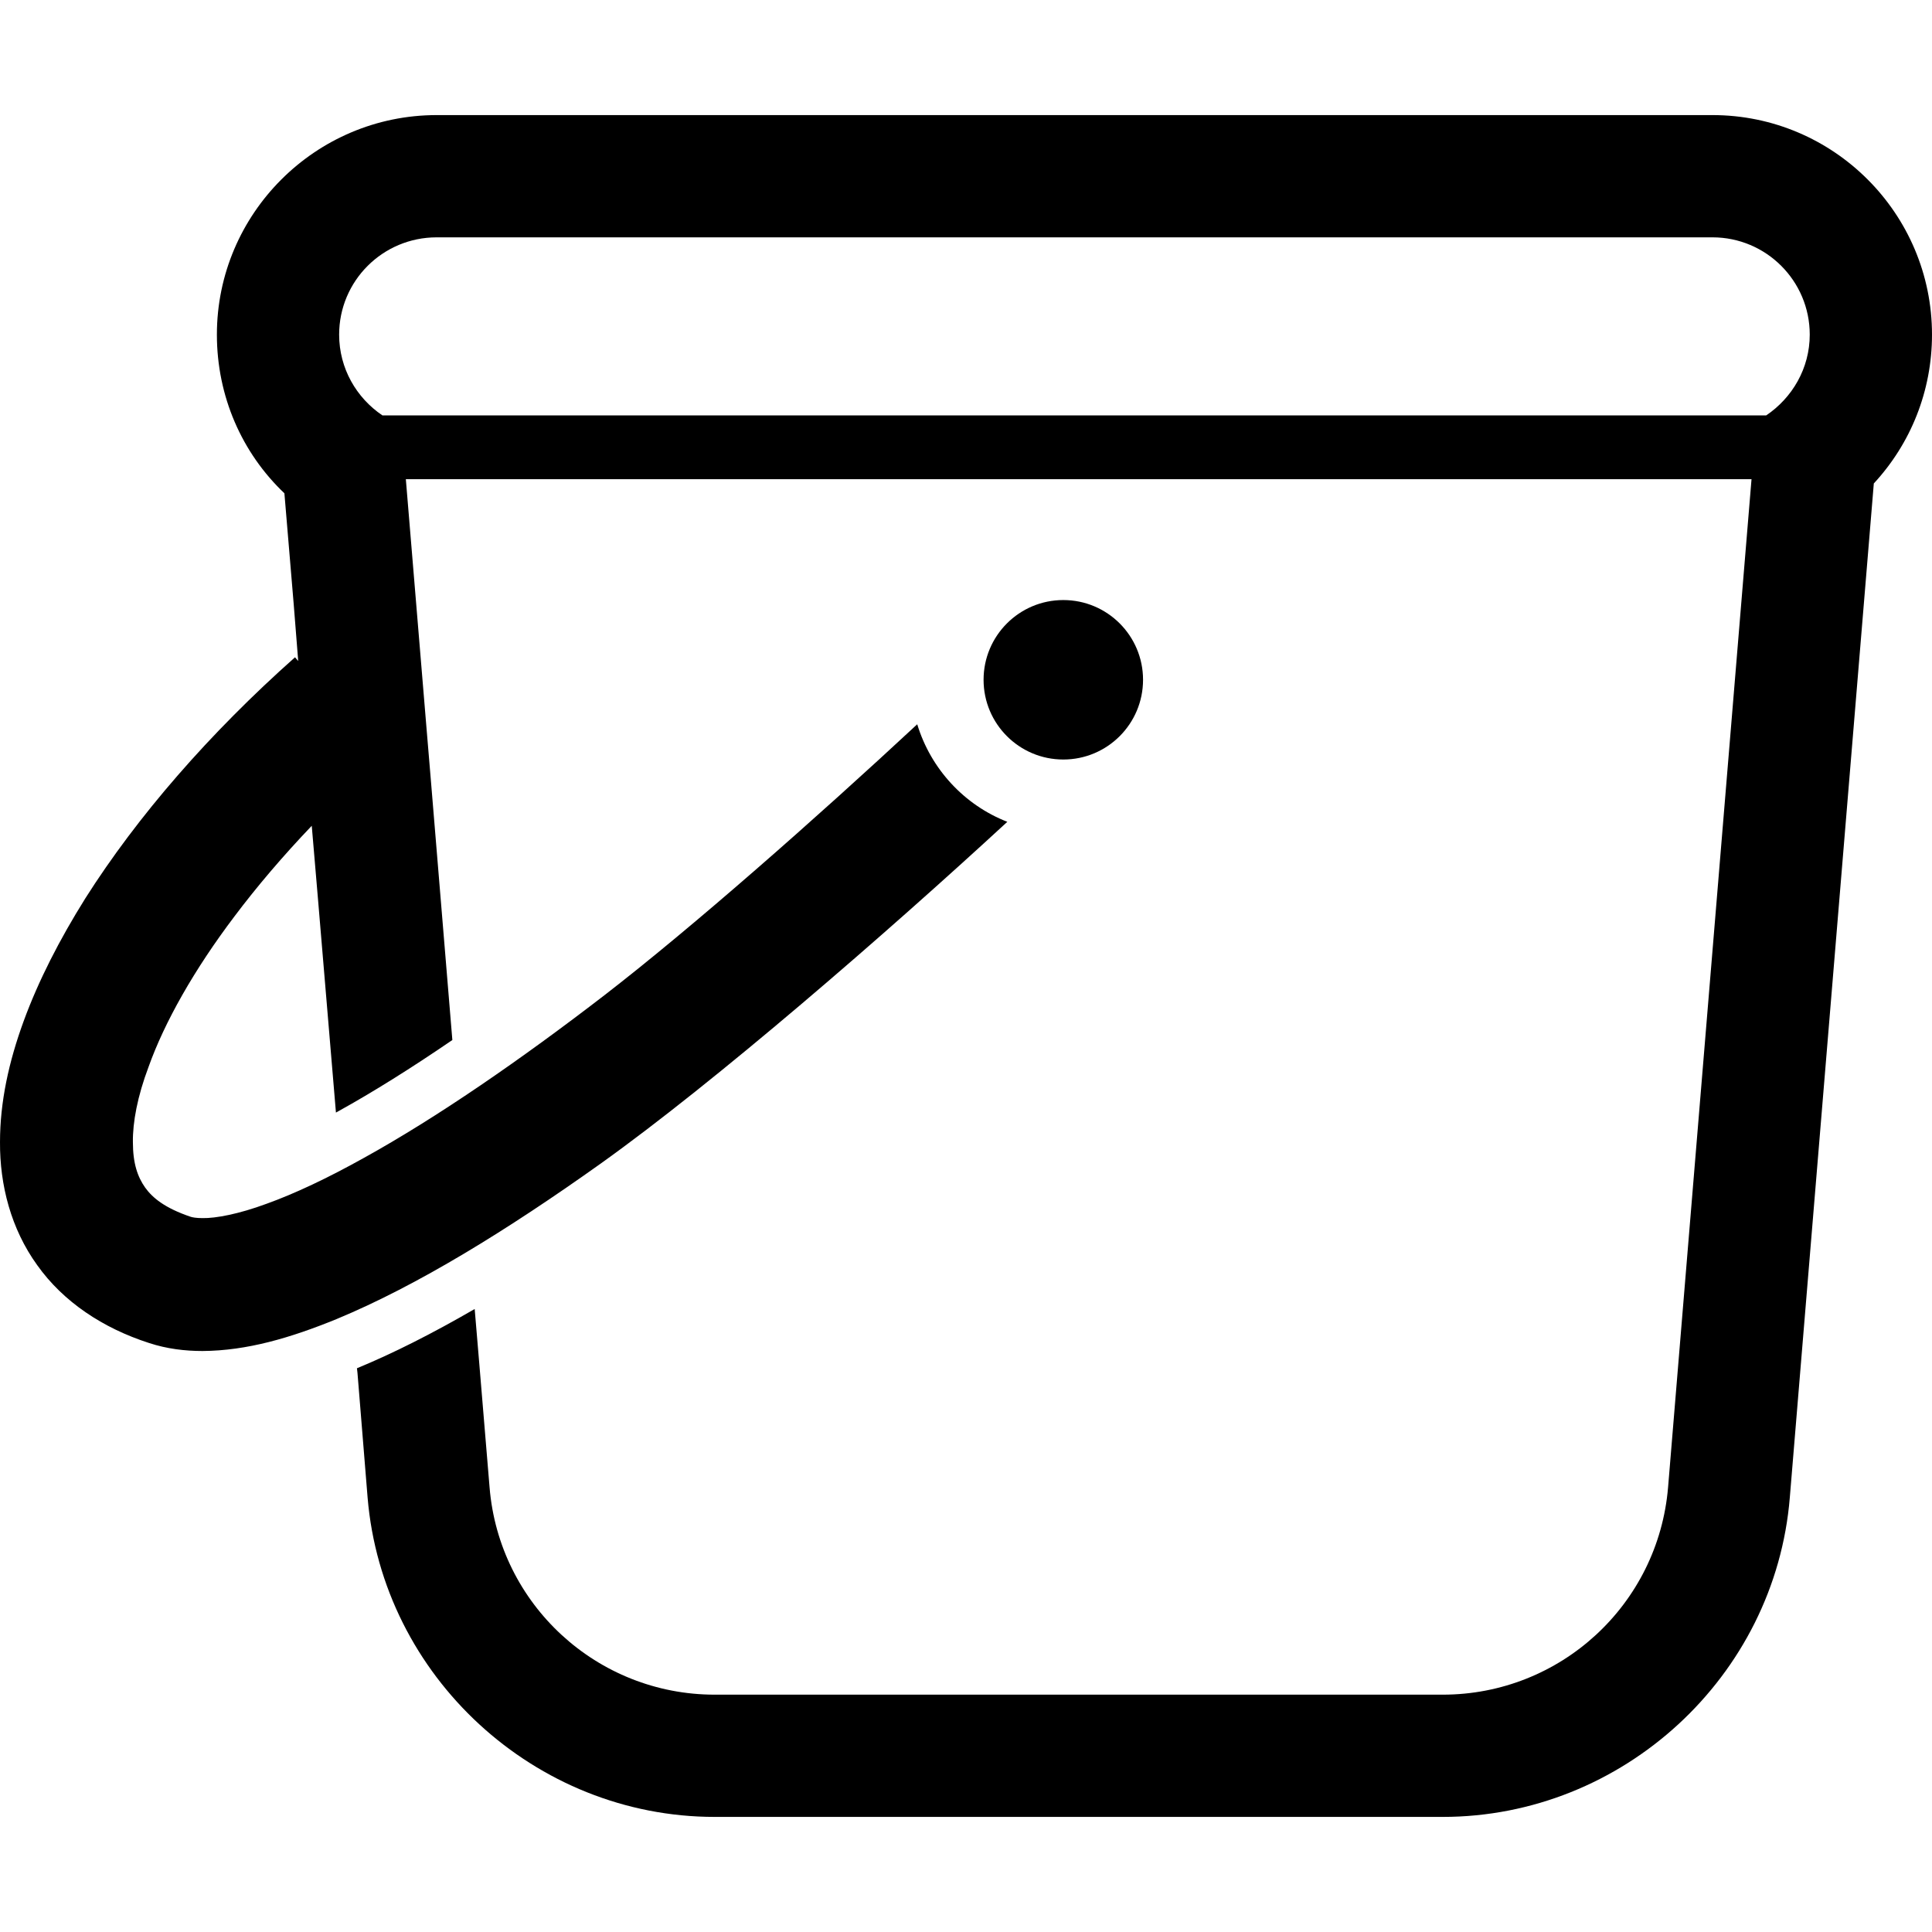 <?xml version="1.0" encoding="utf-8"?>

<!DOCTYPE svg PUBLIC "-//W3C//DTD SVG 1.1//EN" "http://www.w3.org/Graphics/SVG/1.1/DTD/svg11.dtd">
<!-- Uploaded to: SVG Repo, www.svgrepo.com, Generator: SVG Repo Mixer Tools -->
<svg height="800px" width="800px" version="1.1" id="_x32_" xmlns="http://www.w3.org/2000/svg" xmlns:xlink="http://www.w3.org/1999/xlink" 
	 viewBox="0 0 512 512"  xml:space="preserve">
<style type="text/css">
	.st0{fill:#000000;}
</style>
<g>
	<path class="st0" d="M453.821,30.5H115.726c-32.116,0-58.248,26.132-58.248,58.179c0,16.343,6.618,31.346,17.891,42.048
		l2.463,29.371l1.197,15.078l-0.846-0.991c-22.679,20.148-41.766,42.124-55.572,63.888c-6.83,10.916-12.396,21.764-16.344,32.543
		c-3.942,10.778-6.266,21.413-6.266,32.047c-0.069,11.342,2.889,22.96,9.857,32.611c6.906,9.72,17.403,16.695,29.653,20.636
		c4.726,1.554,9.513,2.119,14.163,2.119c11.762-0.076,23.243-3.453,35.5-8.454c21.413-8.873,45.289-23.6,70.01-41.21
		c30.362-21.688,75.3-60.641,107.767-90.576c-11.405-4.437-20.285-14.019-23.876-25.85c-26.978,25.073-59.444,53.674-82.763,71.702
		c-22.397,17.258-44.587,32.542-63.813,43.177c-9.582,5.352-18.386,9.513-25.85,12.189c-7.401,2.744-13.53,3.872-16.976,3.804
		c-1.692,0-2.752-0.214-3.171-0.358c-6.831-2.318-10.07-5-12.045-7.745c-1.974-2.82-3.239-6.342-3.239-12.044
		c-0.069-5.214,1.197-12.114,4.154-19.934c4.223-11.831,12.044-25.705,22.754-39.868c5.984-7.959,12.884-16.055,20.491-24.02
		l1.624,19.088l4.787,56.913l0.633-0.351c9.162-5.069,19.302-11.411,30.218-18.875l-5.703-68.957l-1.196-14.301l-5.427-65.367
		h356.619l-22.115,267.171c-2.607,31.064-28.526,54.939-59.727,54.939h-192.93c-31.132,0-57.12-23.875-59.658-54.939L127,361.194
		l-1.204-14.294c-11.198,6.48-21.482,11.694-31.201,15.704l0.144,1.273l2.676,32.962c3.942,47.476,44.374,84.661,91.988,84.661
		h192.93c47.683,0,88.115-37.186,91.987-84.661l22.26-268.718C506.366,117.555,512,103.612,512,88.679
		C512,56.632,485.944,30.5,453.821,30.5z M468.052,110.092H101.356c-6.899-4.65-11.48-12.471-11.48-21.413
		c0-14.232,11.549-25.781,25.849-25.781h338.095c14.232,0,25.781,11.55,25.781,25.781
		C479.602,97.621,474.952,105.442,468.052,110.092z"/>
	<circle class="st0" cx="281.788" cy="180.15" r="21.131"/>
</g>
</svg>